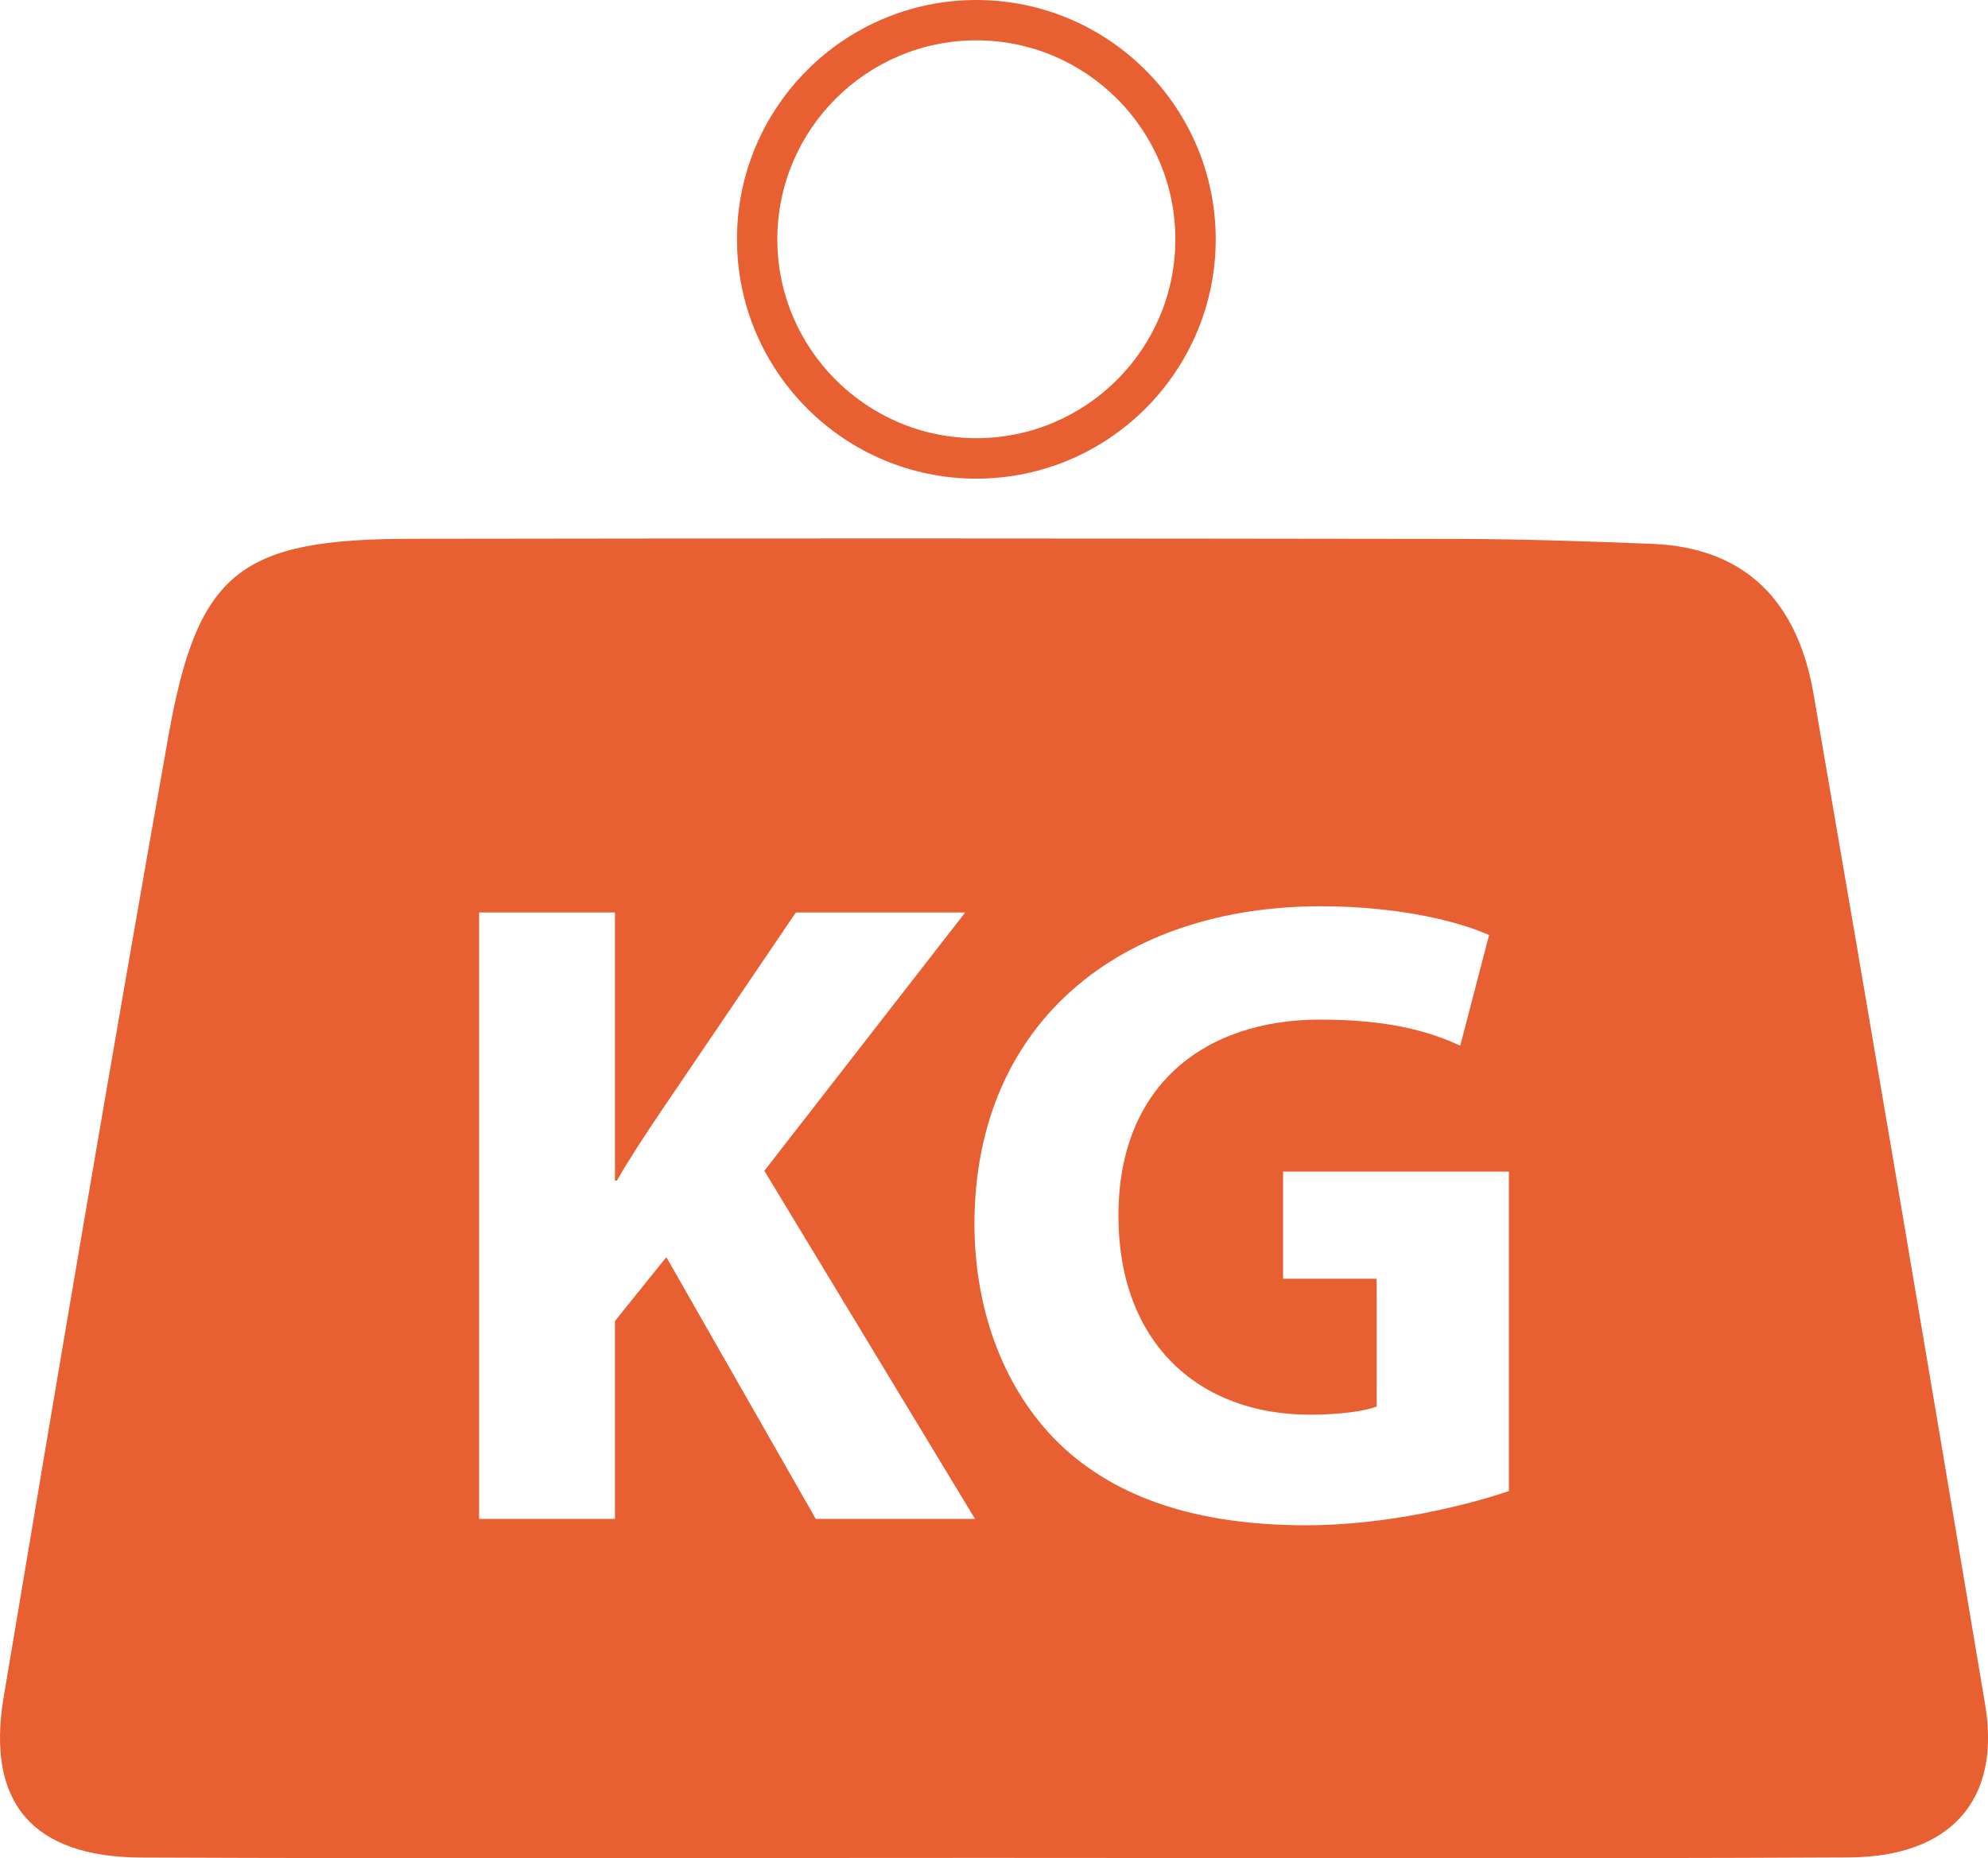 <?xml version="1.0" encoding="UTF-8"?><svg id="Calque_2" xmlns="http://www.w3.org/2000/svg" viewBox="0 0 16.552 15.474"><defs><style>.cls-1{fill:#e86031;}</style></defs><g id="Calque_1-2"><path class="cls-1" d="m8.129,3.986c-1.099,0-1.993-.894-1.993-1.993,0-1.1.894-1.993,1.993-1.993s1.993.893,1.993,1.993c0,1.099-.894,1.993-1.993,1.993m0-3.65c-.913,0-1.657.743-1.657,1.657,0,.913.744,1.656,1.657,1.656s1.657-.743,1.657-1.656c0-.914-.744-1.657-1.657-1.657"/><path class="cls-1" d="m16.528,14.194c-.471-2.807-.945-5.613-1.429-8.417-.128-.744-.544-1.217-1.345-1.248-.538-.021-1.076-.04-1.614-.041-2.908-.004-5.816-.006-8.723-.001-1.416.002-1.77.273-2.013,1.633C.929,8.789.478,11.463.03,14.136c-.146.878.242,1.329,1.146,1.333,2.341.01,4.684.003,7.027.003,2.396,0,4.792.008,7.188-.004.855-.004,1.27-.481,1.137-1.274m-9.736-1.545l-1.244-2.18-.428.532v1.648h-1.131v-5.05h1.131v2.233h.016c.112-.195.232-.374.352-.554l1.138-1.679h1.41l-1.672,2.151,1.754,2.899h-1.326Zm5.771-.232c-.352.12-1.019.285-1.686.285-.921,0-1.588-.232-2.052-.674-.458-.443-.712-1.102-.712-1.843.007-1.679,1.228-2.638,2.884-2.638.652,0,1.154.128,1.401.24l-.24.921c-.276-.127-.614-.217-1.168-.217-.952,0-1.678.54-1.678,1.633,0,1.05.659,1.657,1.595,1.657.255,0,.465-.031.555-.068v-1.064h-.779v-.892h1.88v2.66Z"/></g></svg>